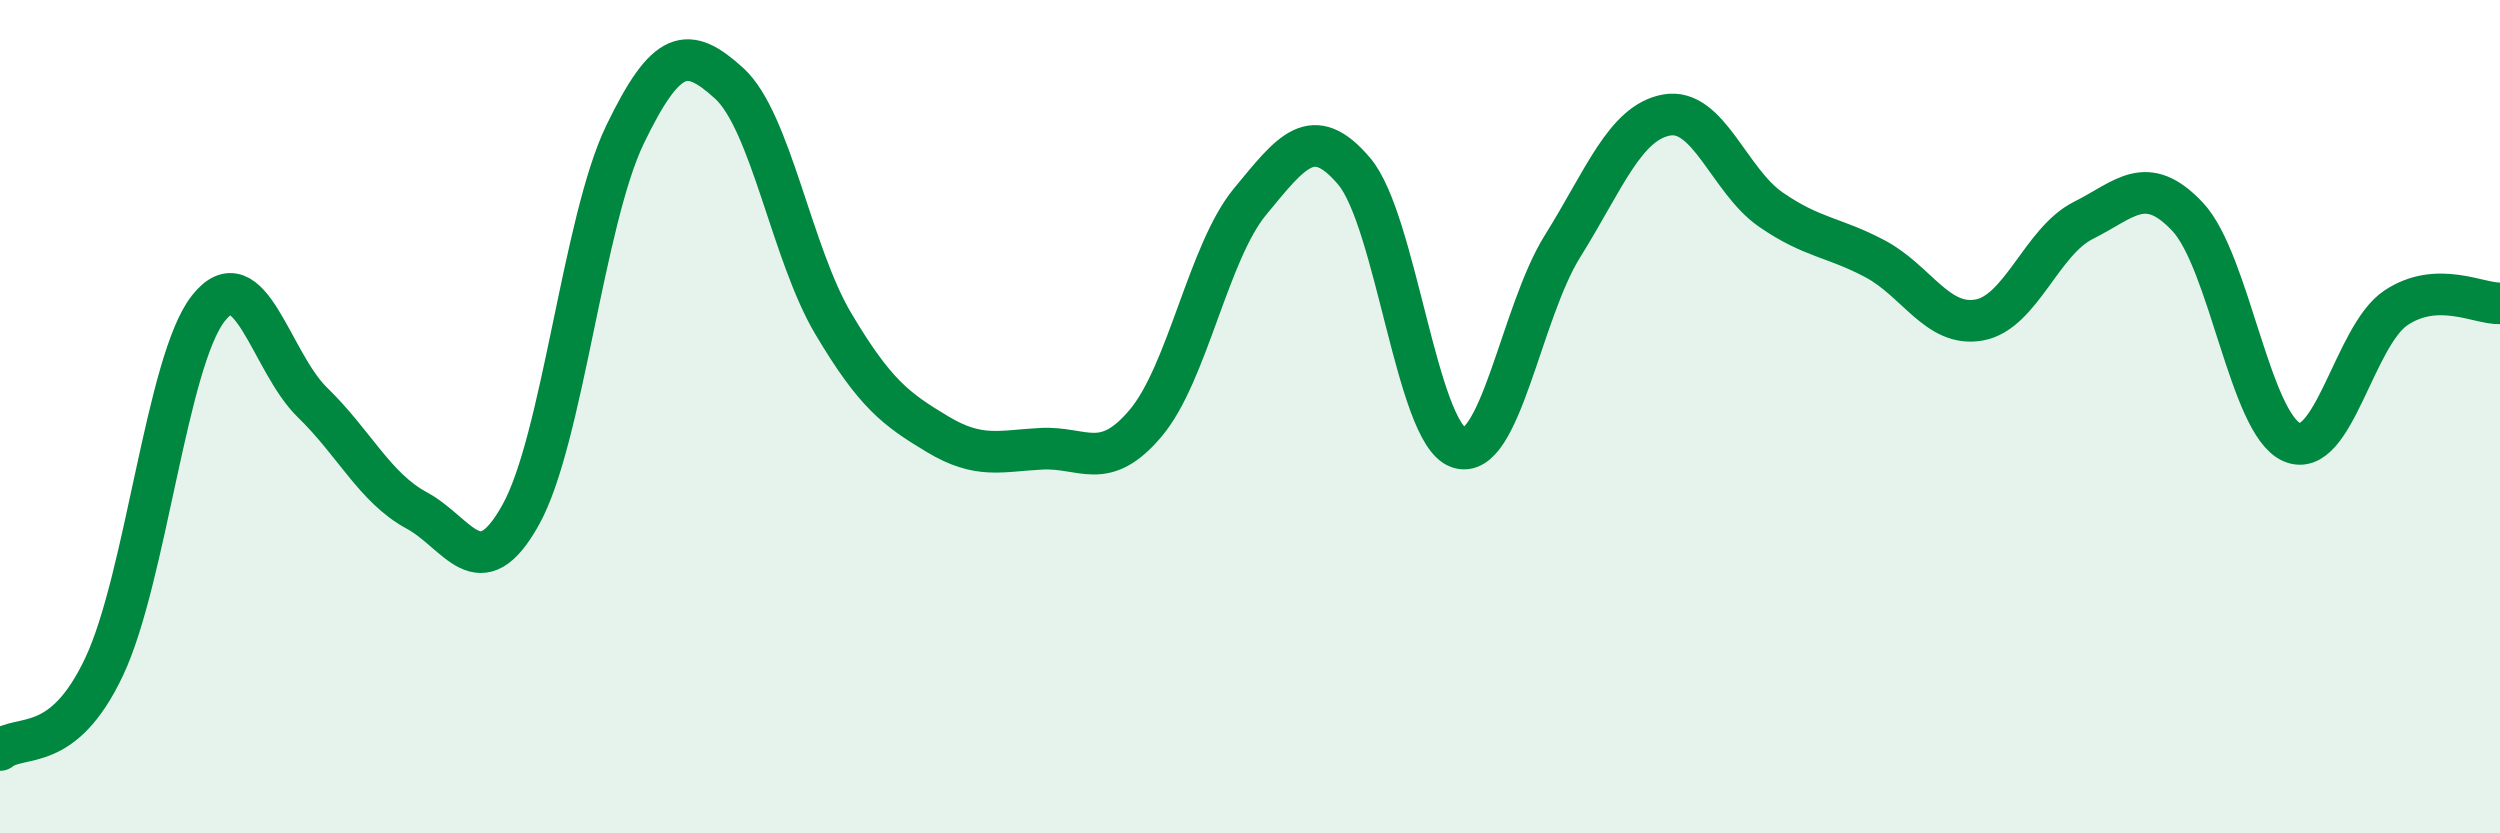 
    <svg width="60" height="20" viewBox="0 0 60 20" xmlns="http://www.w3.org/2000/svg">
      <path
        d="M 0,18 C 0.5,17.6 1.5,18.12 2.5,16 C 3.5,13.88 4,8.67 5,7.4 C 6,6.13 6.5,8.69 7.5,9.66 C 8.5,10.63 9,11.71 10,12.25 C 11,12.79 11.5,14.15 12.5,12.35 C 13.5,10.55 14,5.3 15,3.23 C 16,1.16 16.5,1.09 17.5,2 C 18.5,2.91 19,6.09 20,7.77 C 21,9.45 21.5,9.82 22.5,10.42 C 23.5,11.02 24,10.82 25,10.77 C 26,10.72 26.5,11.34 27.5,10.15 C 28.5,8.96 29,6.05 30,4.84 C 31,3.63 31.5,2.93 32.5,4.11 C 33.5,5.29 34,10.38 35,10.74 C 36,11.1 36.5,7.51 37.5,5.91 C 38.5,4.31 39,2.94 40,2.76 C 41,2.58 41.5,4.34 42.5,5.03 C 43.5,5.72 44,5.68 45,6.21 C 46,6.74 46.5,7.86 47.5,7.68 C 48.5,7.5 49,5.79 50,5.29 C 51,4.79 51.5,4.14 52.5,5.2 C 53.5,6.26 54,10.17 55,10.61 C 56,11.05 56.5,8.06 57.5,7.39 C 58.5,6.72 59.5,7.3 60,7.28L60 20L0 20Z"
        fill="#008740"
        opacity="0.1"
        stroke-linecap="round"
        stroke-linejoin="round"
      />
      <path
        d="M 0,18 C 0.5,17.6 1.5,18.12 2.5,16 C 3.5,13.88 4,8.67 5,7.4 C 6,6.13 6.5,8.69 7.5,9.66 C 8.5,10.63 9,11.71 10,12.25 C 11,12.79 11.5,14.15 12.5,12.35 C 13.5,10.55 14,5.3 15,3.23 C 16,1.16 16.5,1.09 17.5,2 C 18.5,2.91 19,6.09 20,7.77 C 21,9.45 21.5,9.82 22.5,10.42 C 23.5,11.02 24,10.82 25,10.77 C 26,10.72 26.5,11.34 27.5,10.15 C 28.5,8.96 29,6.05 30,4.84 C 31,3.63 31.5,2.93 32.5,4.11 C 33.5,5.29 34,10.38 35,10.74 C 36,11.1 36.5,7.51 37.5,5.91 C 38.5,4.31 39,2.94 40,2.76 C 41,2.58 41.5,4.34 42.5,5.03 C 43.5,5.72 44,5.68 45,6.21 C 46,6.74 46.5,7.86 47.5,7.68 C 48.5,7.5 49,5.79 50,5.29 C 51,4.79 51.5,4.14 52.5,5.2 C 53.5,6.26 54,10.17 55,10.61 C 56,11.05 56.5,8.06 57.5,7.39 C 58.5,6.72 59.5,7.3 60,7.28"
        stroke="#008740"
        stroke-width="1"
        fill="none"
        stroke-linecap="round"
        stroke-linejoin="round"
      />
    </svg>
  